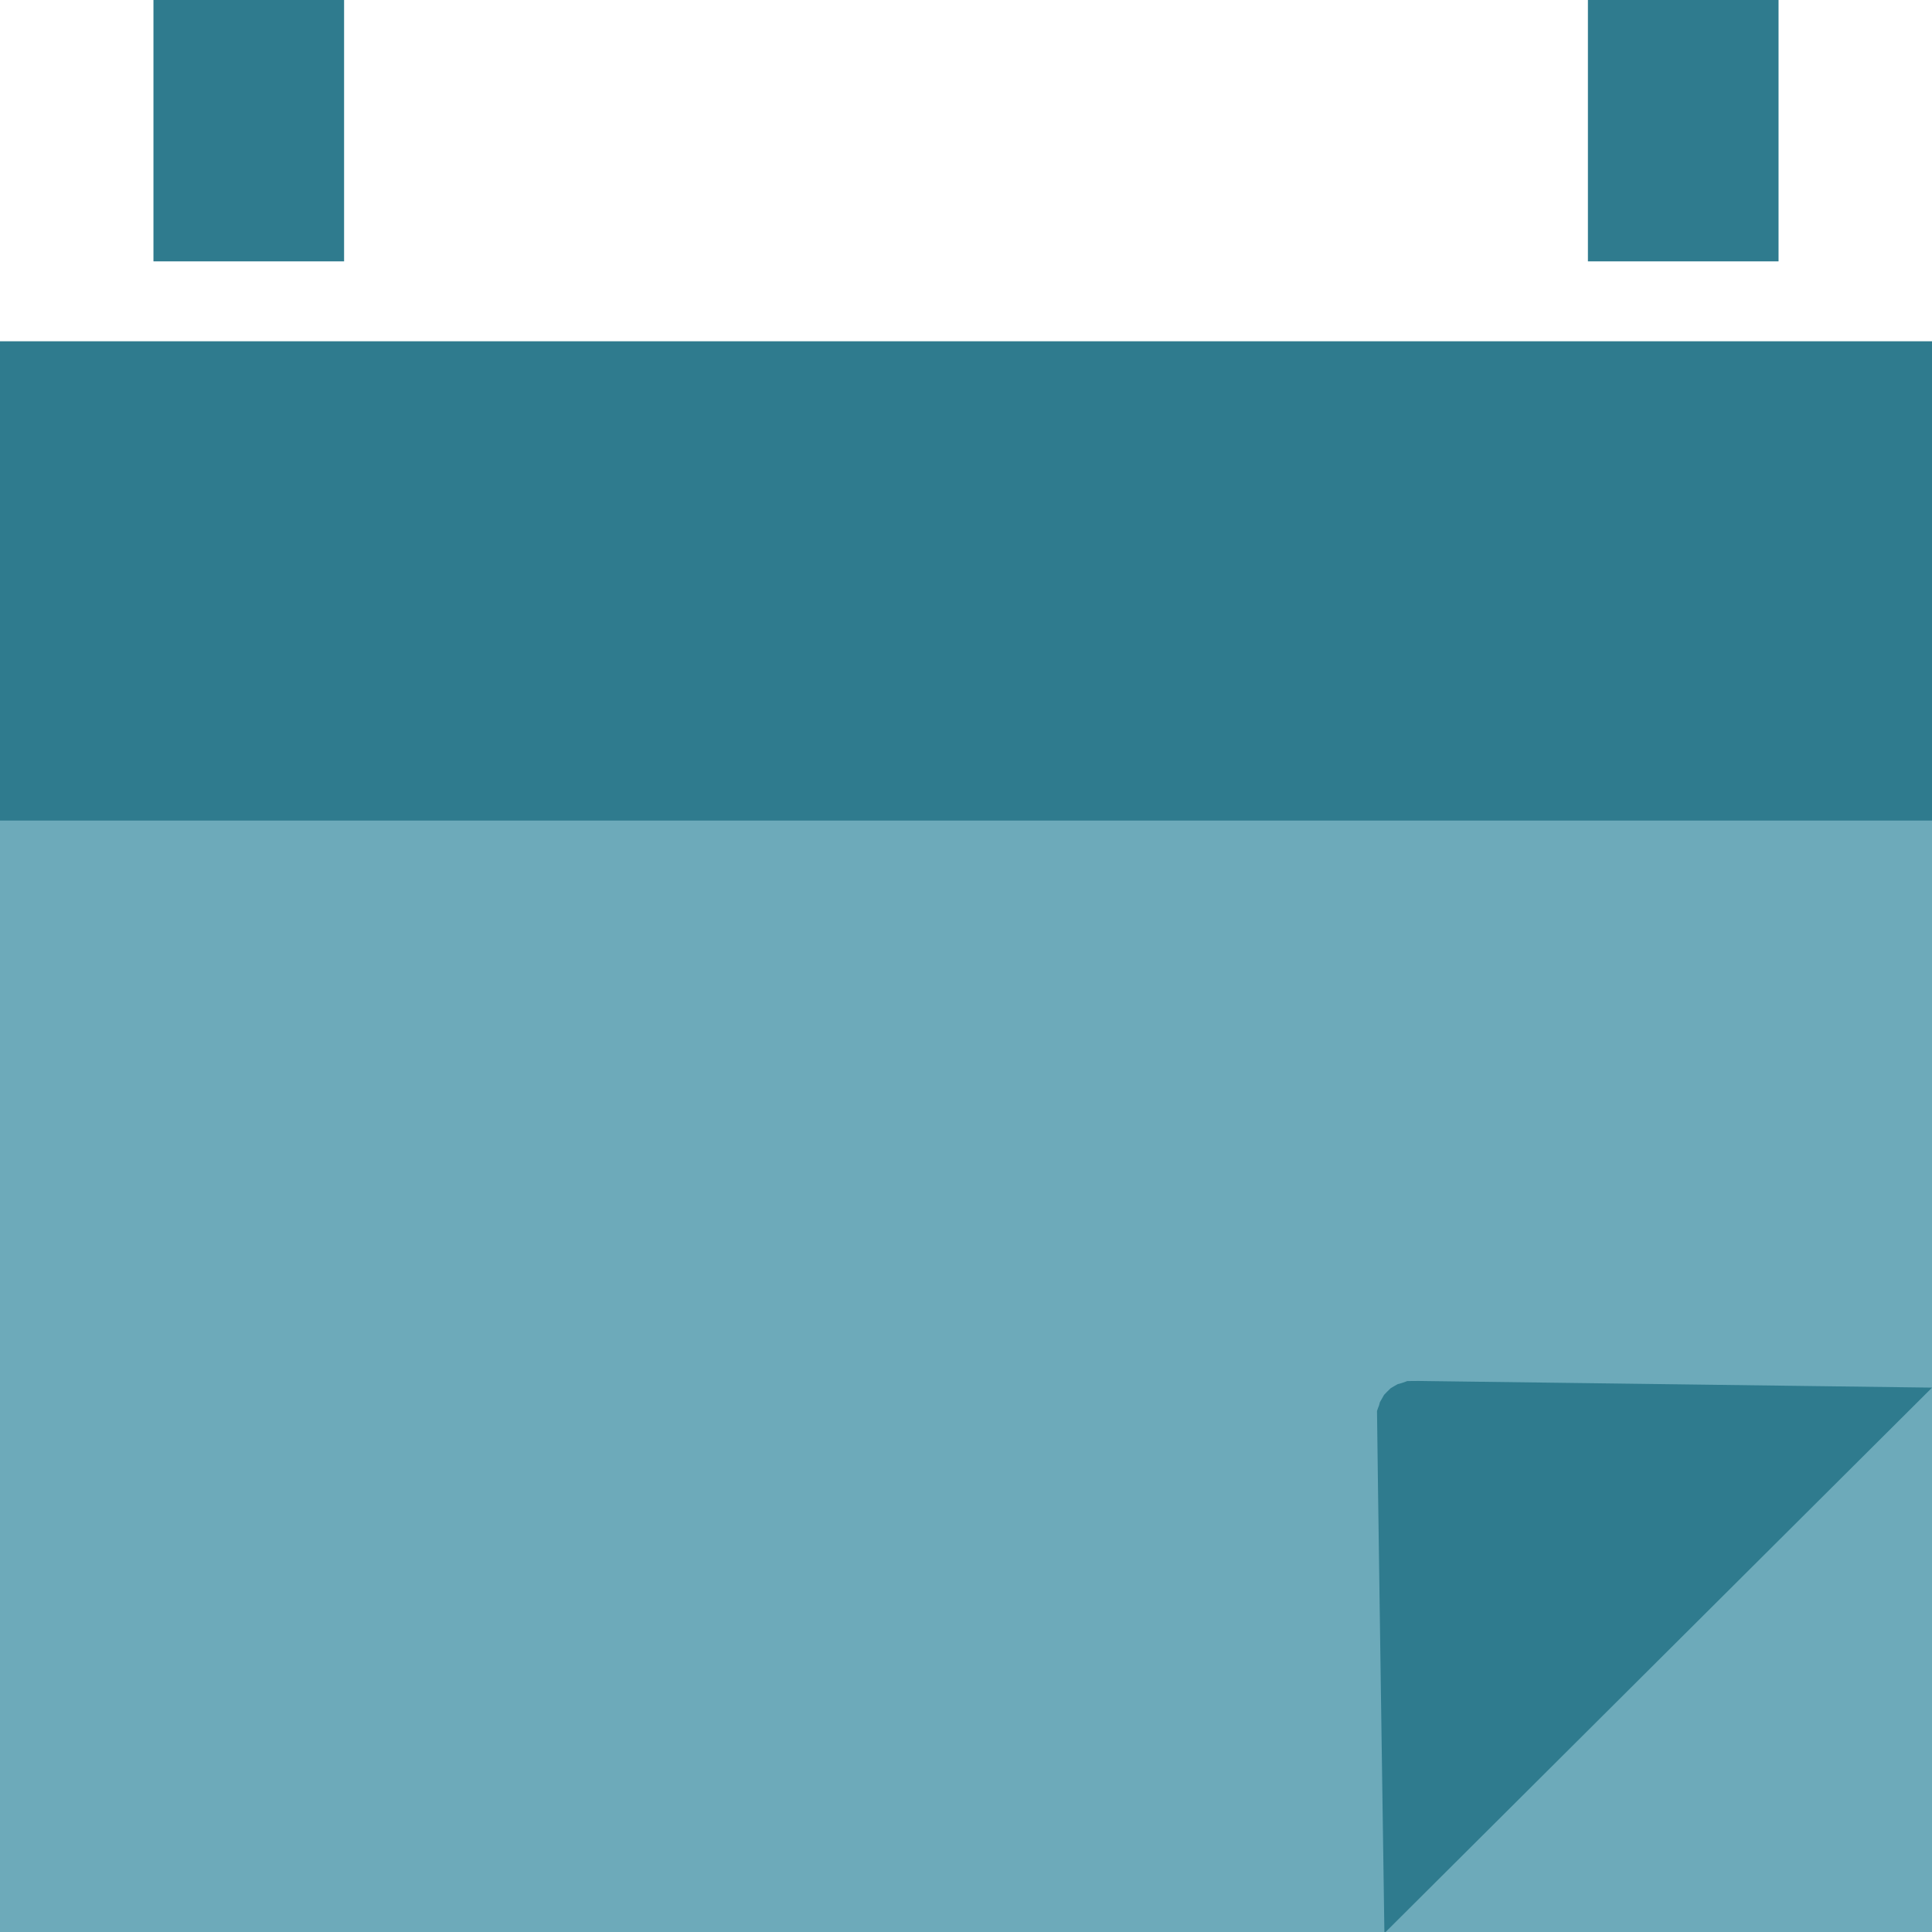 <?xml version="1.0" encoding="utf-8"?>
<!-- Generator: Adobe Illustrator 22.1.0, SVG Export Plug-In . SVG Version: 6.00 Build 0)  -->
<svg version="1.1" id="Layer_1" xmlns="http://www.w3.org/2000/svg" xmlns:xlink="http://www.w3.org/1999/xlink" x="0px" y="0px"
	 viewBox="0 0 24.009 24.009" style="enable-background:new 0 0 24.009 24.009;" xml:space="preserve">
<style type="text/css">
	.st0{fill:#6DAABA;}
	.st1{fill:#2F7B8E;}
	.st2{clip-path:url(#SVGID_2_);fill:#2F7B8E;}
</style>
<g>
	<rect x="0" y="4.275" class="st0" width="24.009" height="19.749"/>
	<rect x="0" y="4.241" class="st1" width="24.009" height="5.956"/>
	<rect x="1.907" y="-0.014" class="st1" width="2.369" height="3.262"/>
	<rect x="19.733" y="-0.014" class="st1" width="2.369" height="3.262"/>
	<g>
		<defs>
			<rect id="SVGID_1_" x="0" y="-0.014" width="24.009" height="24.038"/>
		</defs>
		<clipPath id="SVGID_2_">
			<use xlink:href="#SVGID_1_"  style="overflow:visible;"/>
		</clipPath>
		<path class="st2" d="M17.118,17.518c0.002-0.007,0.009-0.03,0.016-0.044
			c0.008-0.019,0.008-0.033,0.014-0.049c0.017-0.029,0.034-0.059,0.052-0.091
			c0.021-0.022,0.041-0.044,0.068-0.069c0.004-0.004,0.007-0.007,0.012-0.012
			c0.026-0.017,0.057-0.034,0.089-0.052c0.022-0.005,0.041-0.011,0.065-0.019
			c0.014-0.006,0.045-0.017,0.056-0.02c0.004,0.001,0.135-0.001,0.135-0.001
			l0.144,0.002l6.241,0.081l-6.806,6.78c0,0-0.094-6.432-0.092-6.488
			C17.112,17.53,17.116,17.524,17.118,17.518"/>
	</g>
</g>
</svg>
